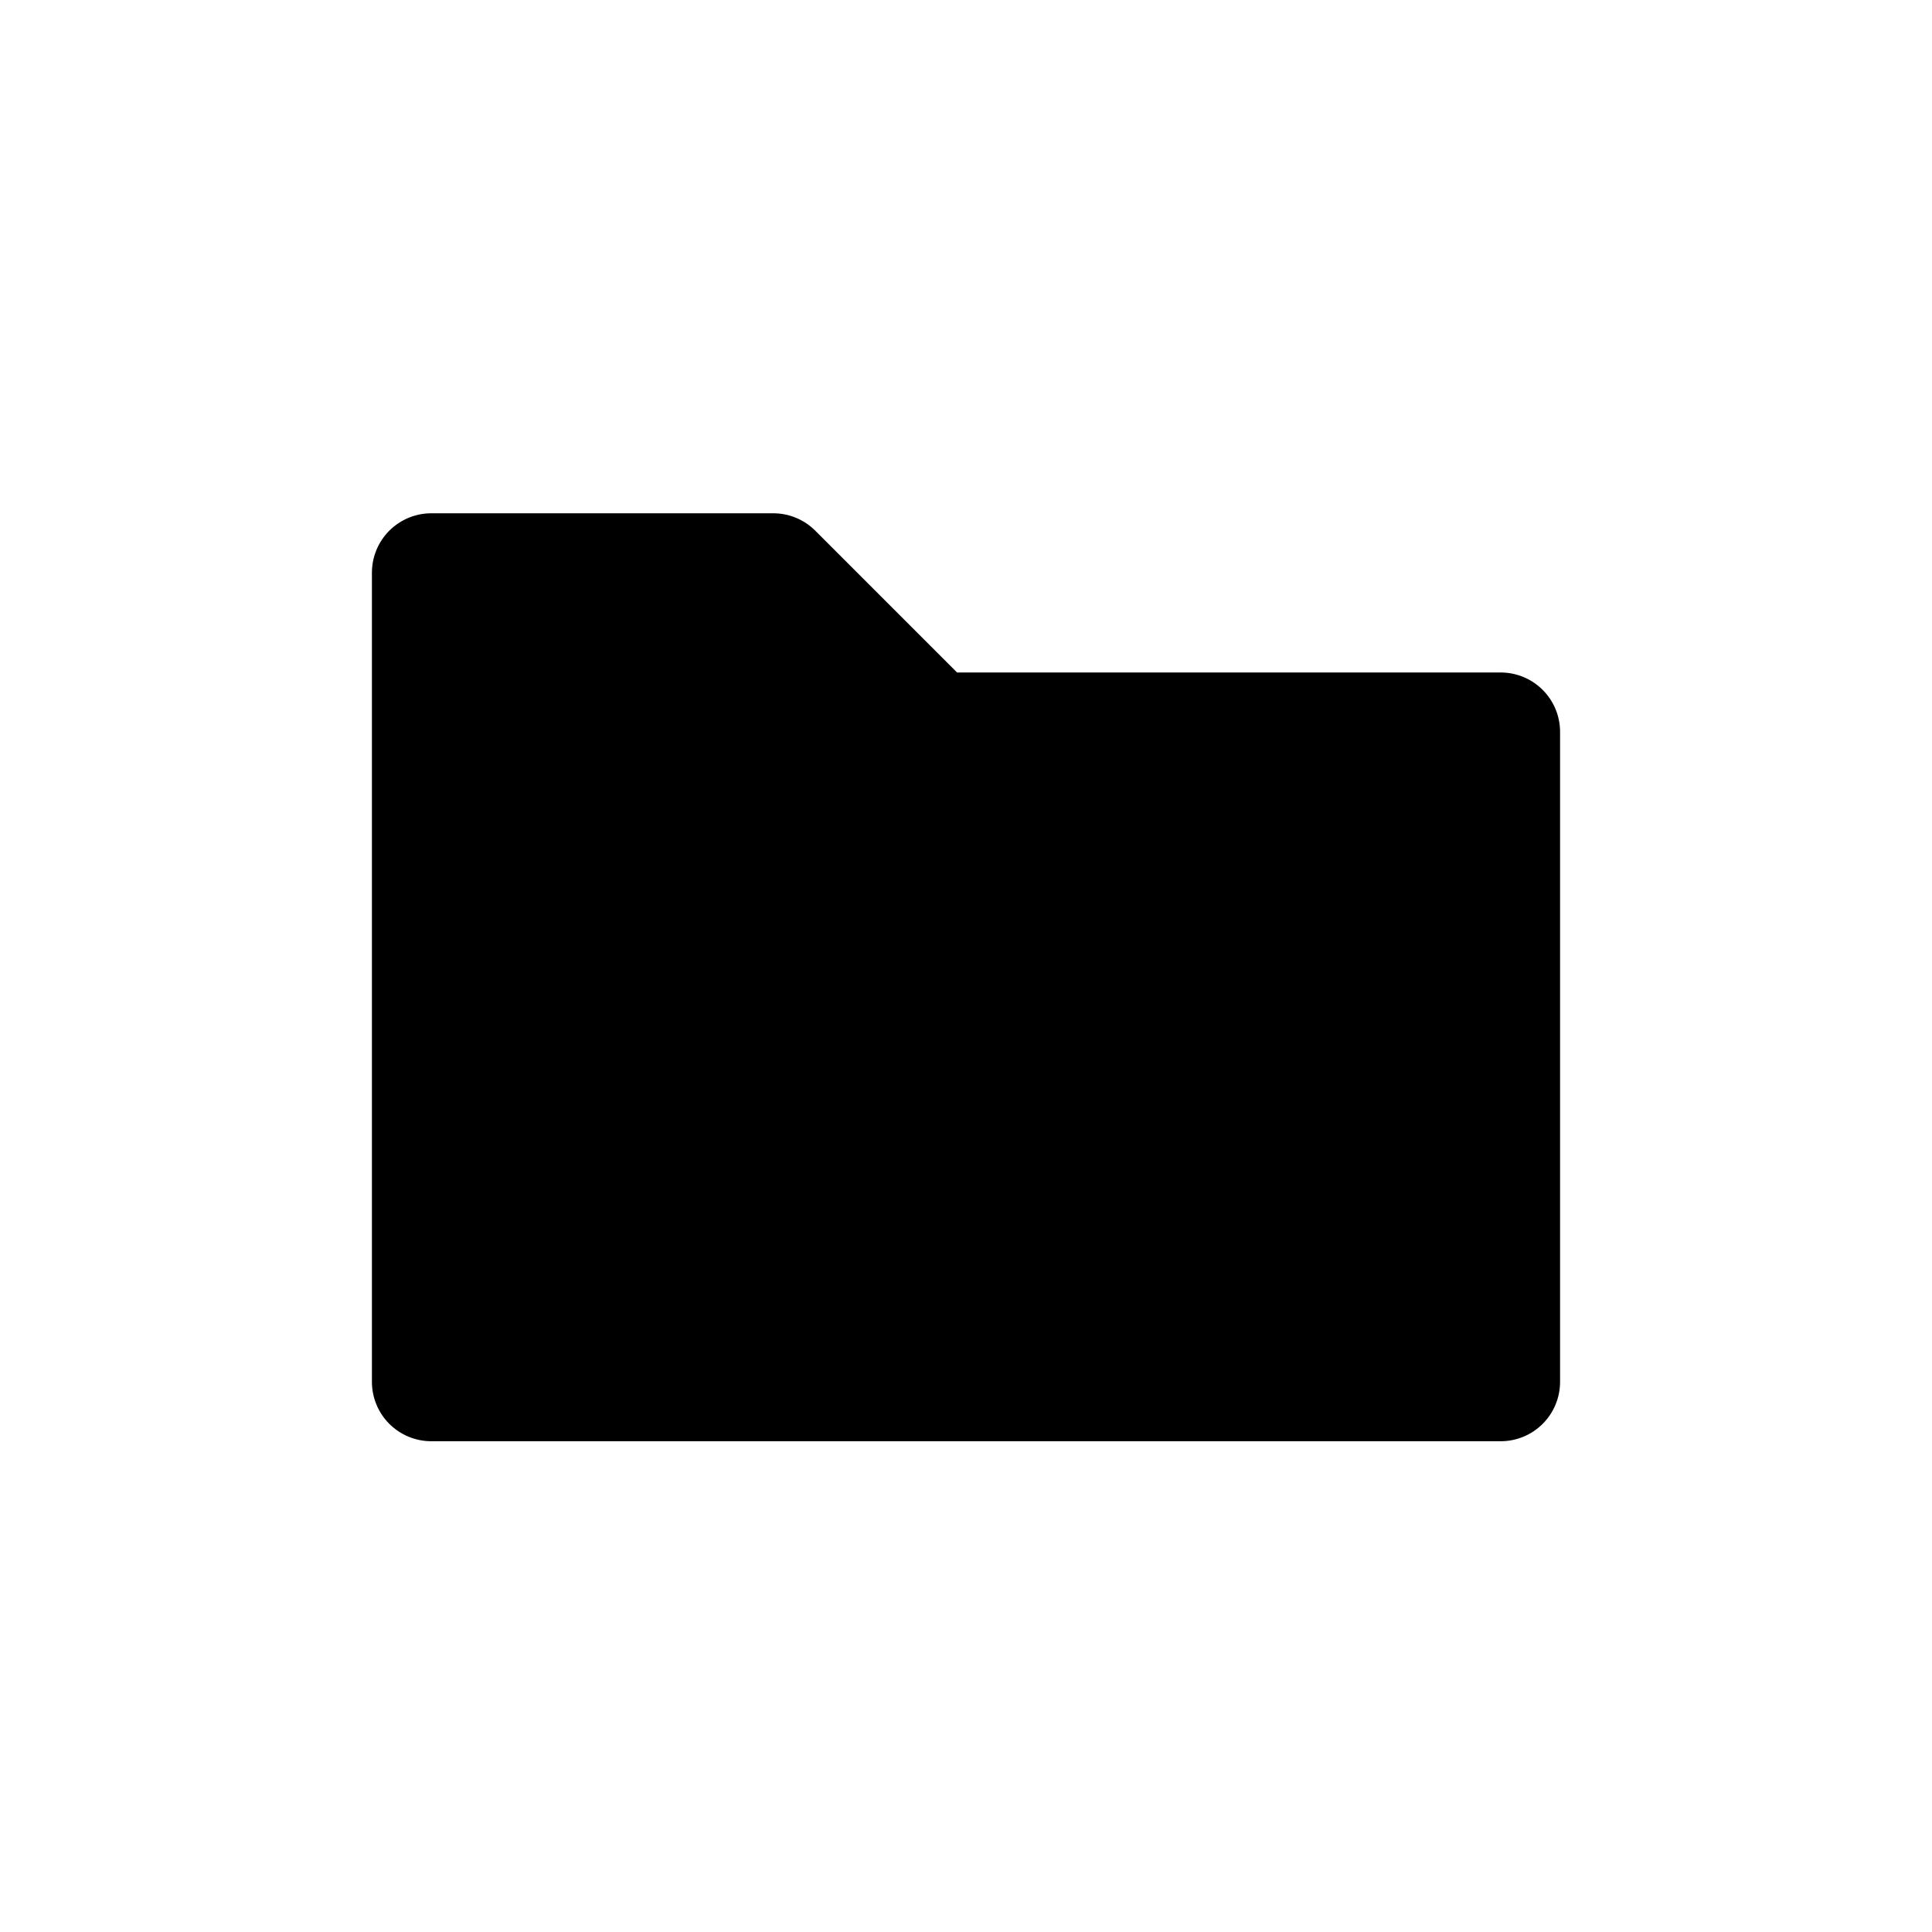 <?xml version="1.0" encoding="UTF-8"?>
<!-- Uploaded to: SVG Find, www.svgrepo.com, Generator: SVG Find Mixer Tools -->
<svg fill="#000000" width="800px" height="800px" version="1.1" viewBox="144 144 512 512" xmlns="http://www.w3.org/2000/svg">
 <path d="m541.7 322.22h-144.06l-37.629-37.629c-2.969-2.945-6.992-4.59-11.176-4.566h-90.531c-4.176 0-8.18 1.66-11.133 4.613s-4.609 6.957-4.609 11.133v214.43c0 4.176 1.656 8.18 4.609 11.133s6.957 4.609 11.133 4.609h283.39c4.176 0 8.18-1.656 11.133-4.609s4.609-6.957 4.609-11.133v-172.24c0-4.176-1.656-8.184-4.609-11.133-2.953-2.953-6.957-4.613-11.133-4.613z"/>
</svg>